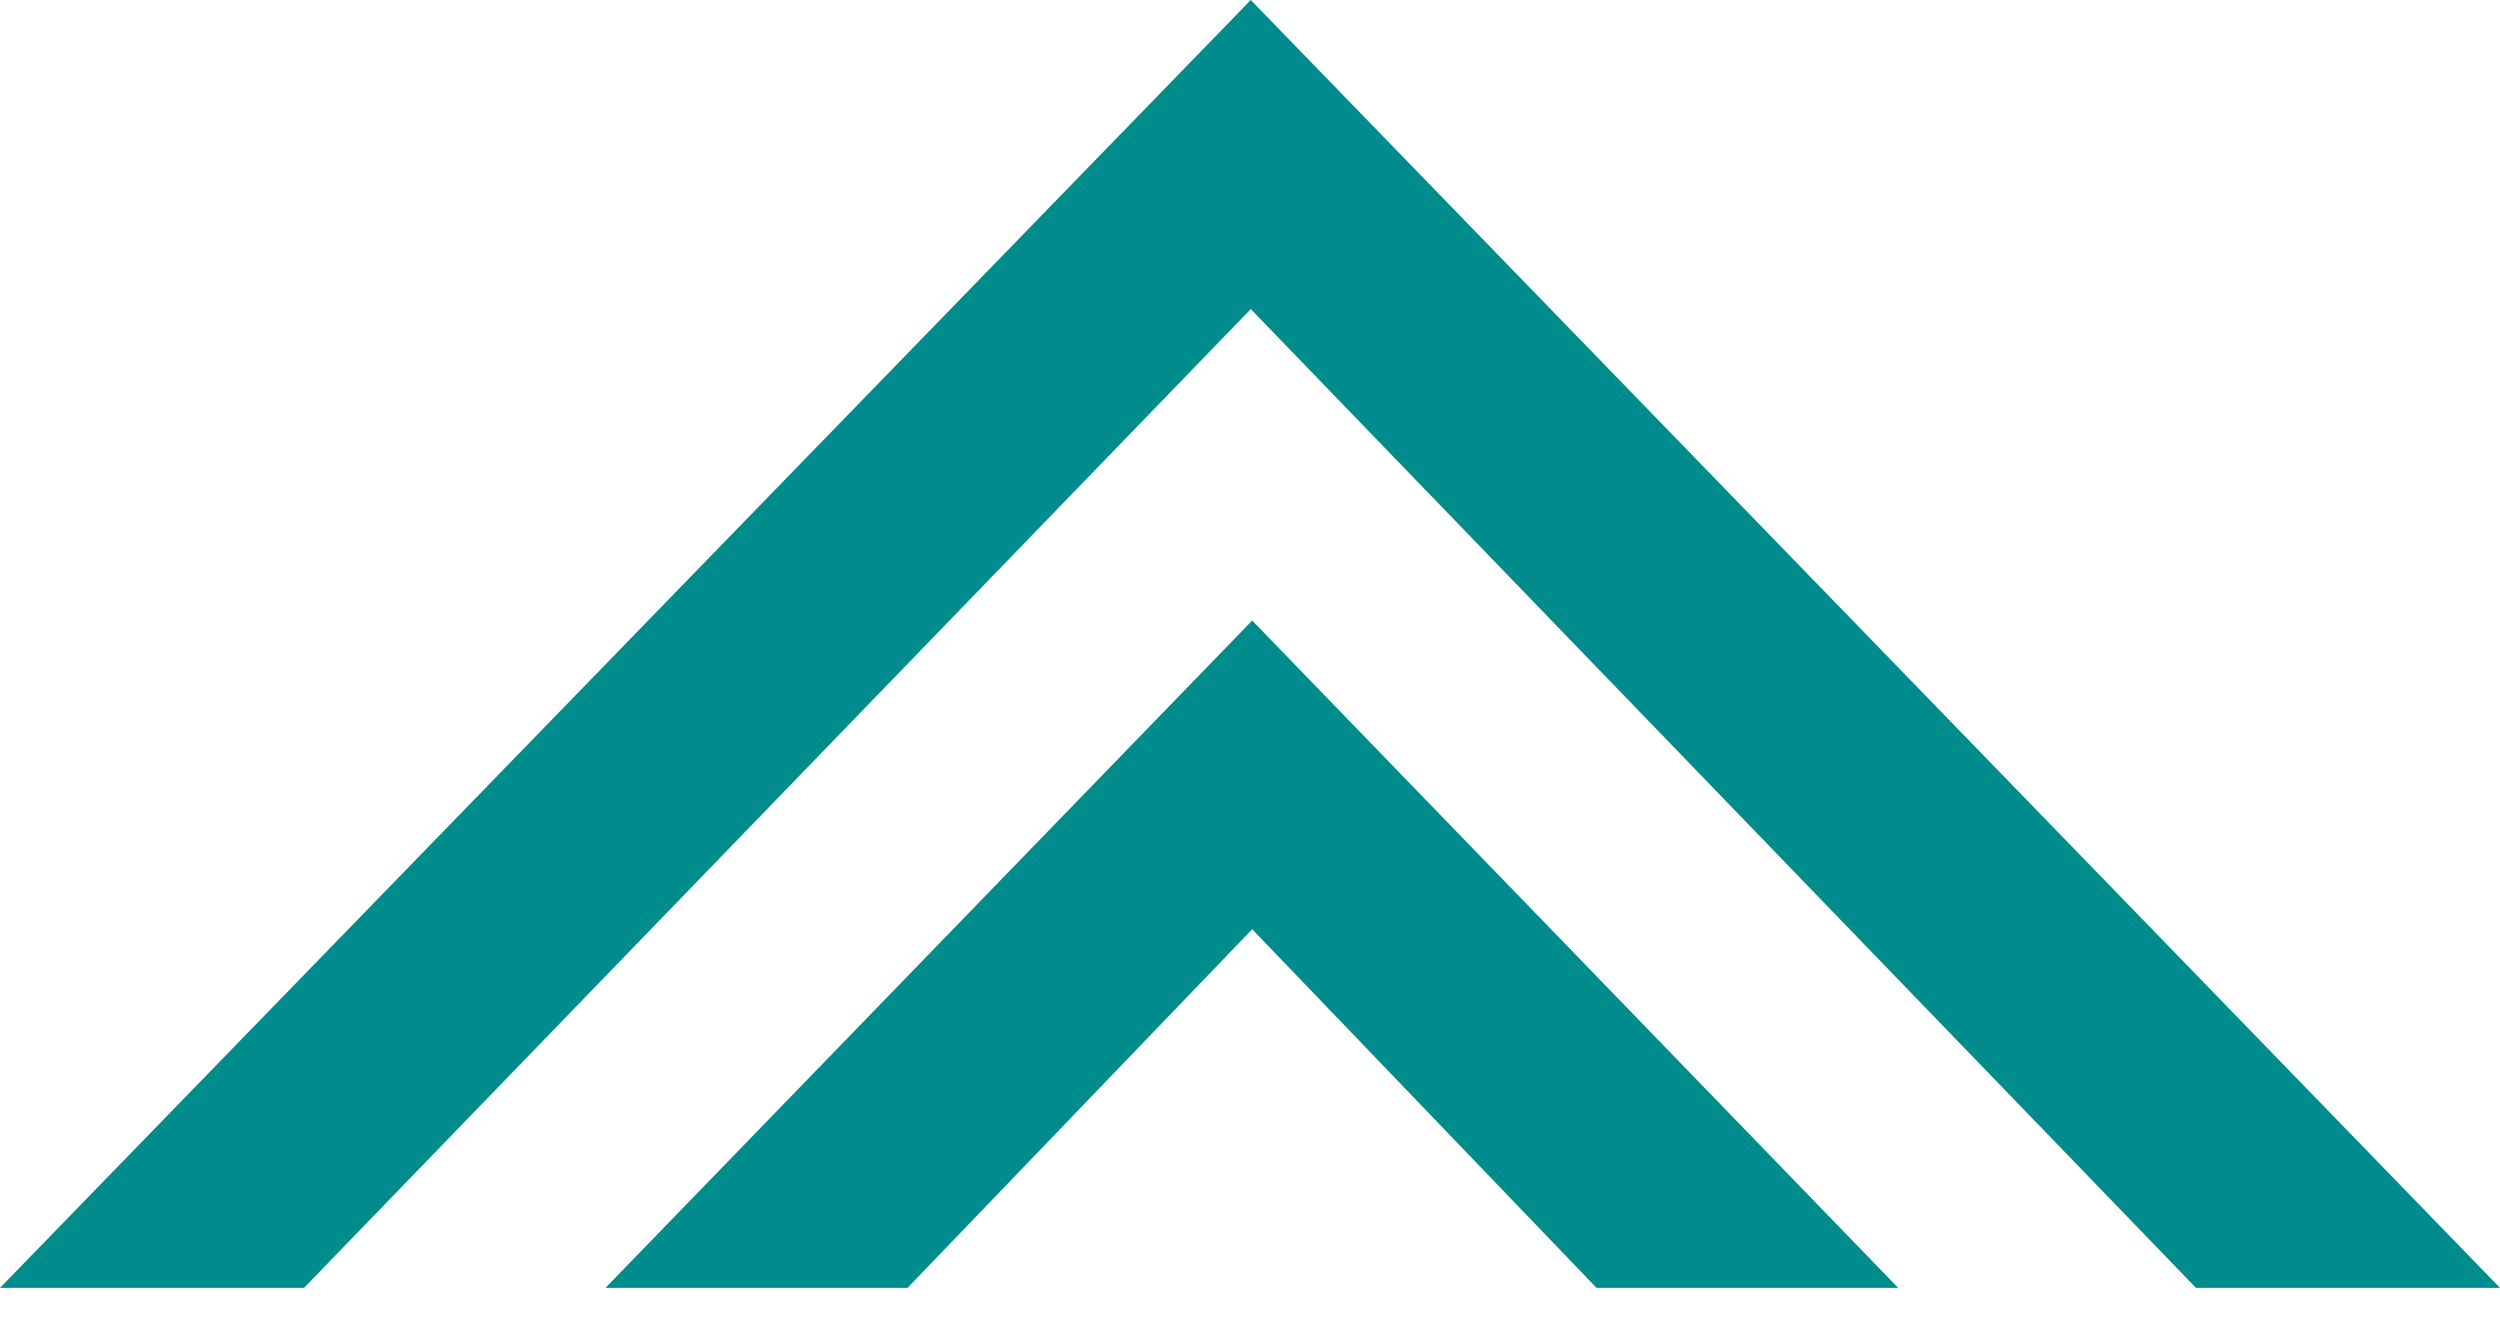 <svg width="32" height="17" viewBox="0 0 32 17" fill="none" xmlns="http://www.w3.org/2000/svg">
<g clip-path="url(#clip0_567_11)">
<path fill-rule="evenodd" clip-rule="evenodd" d="M16.01 0L0 16.485H3.891L16.01 3.956L28.109 16.485H32L16.01 0Z" fill="#008C8C"/>
<path fill-rule="evenodd" clip-rule="evenodd" d="M11.616 16.485L16.028 11.894L20.436 16.485H24.297L16.028 7.943L7.75 16.485H11.616Z" fill="#008C8C"/>
</g>
<defs>
<clipPath id="clip0_567_11">
<rect width="32" height="16.485" fill="white"/>
</clipPath>
</defs>
</svg>
